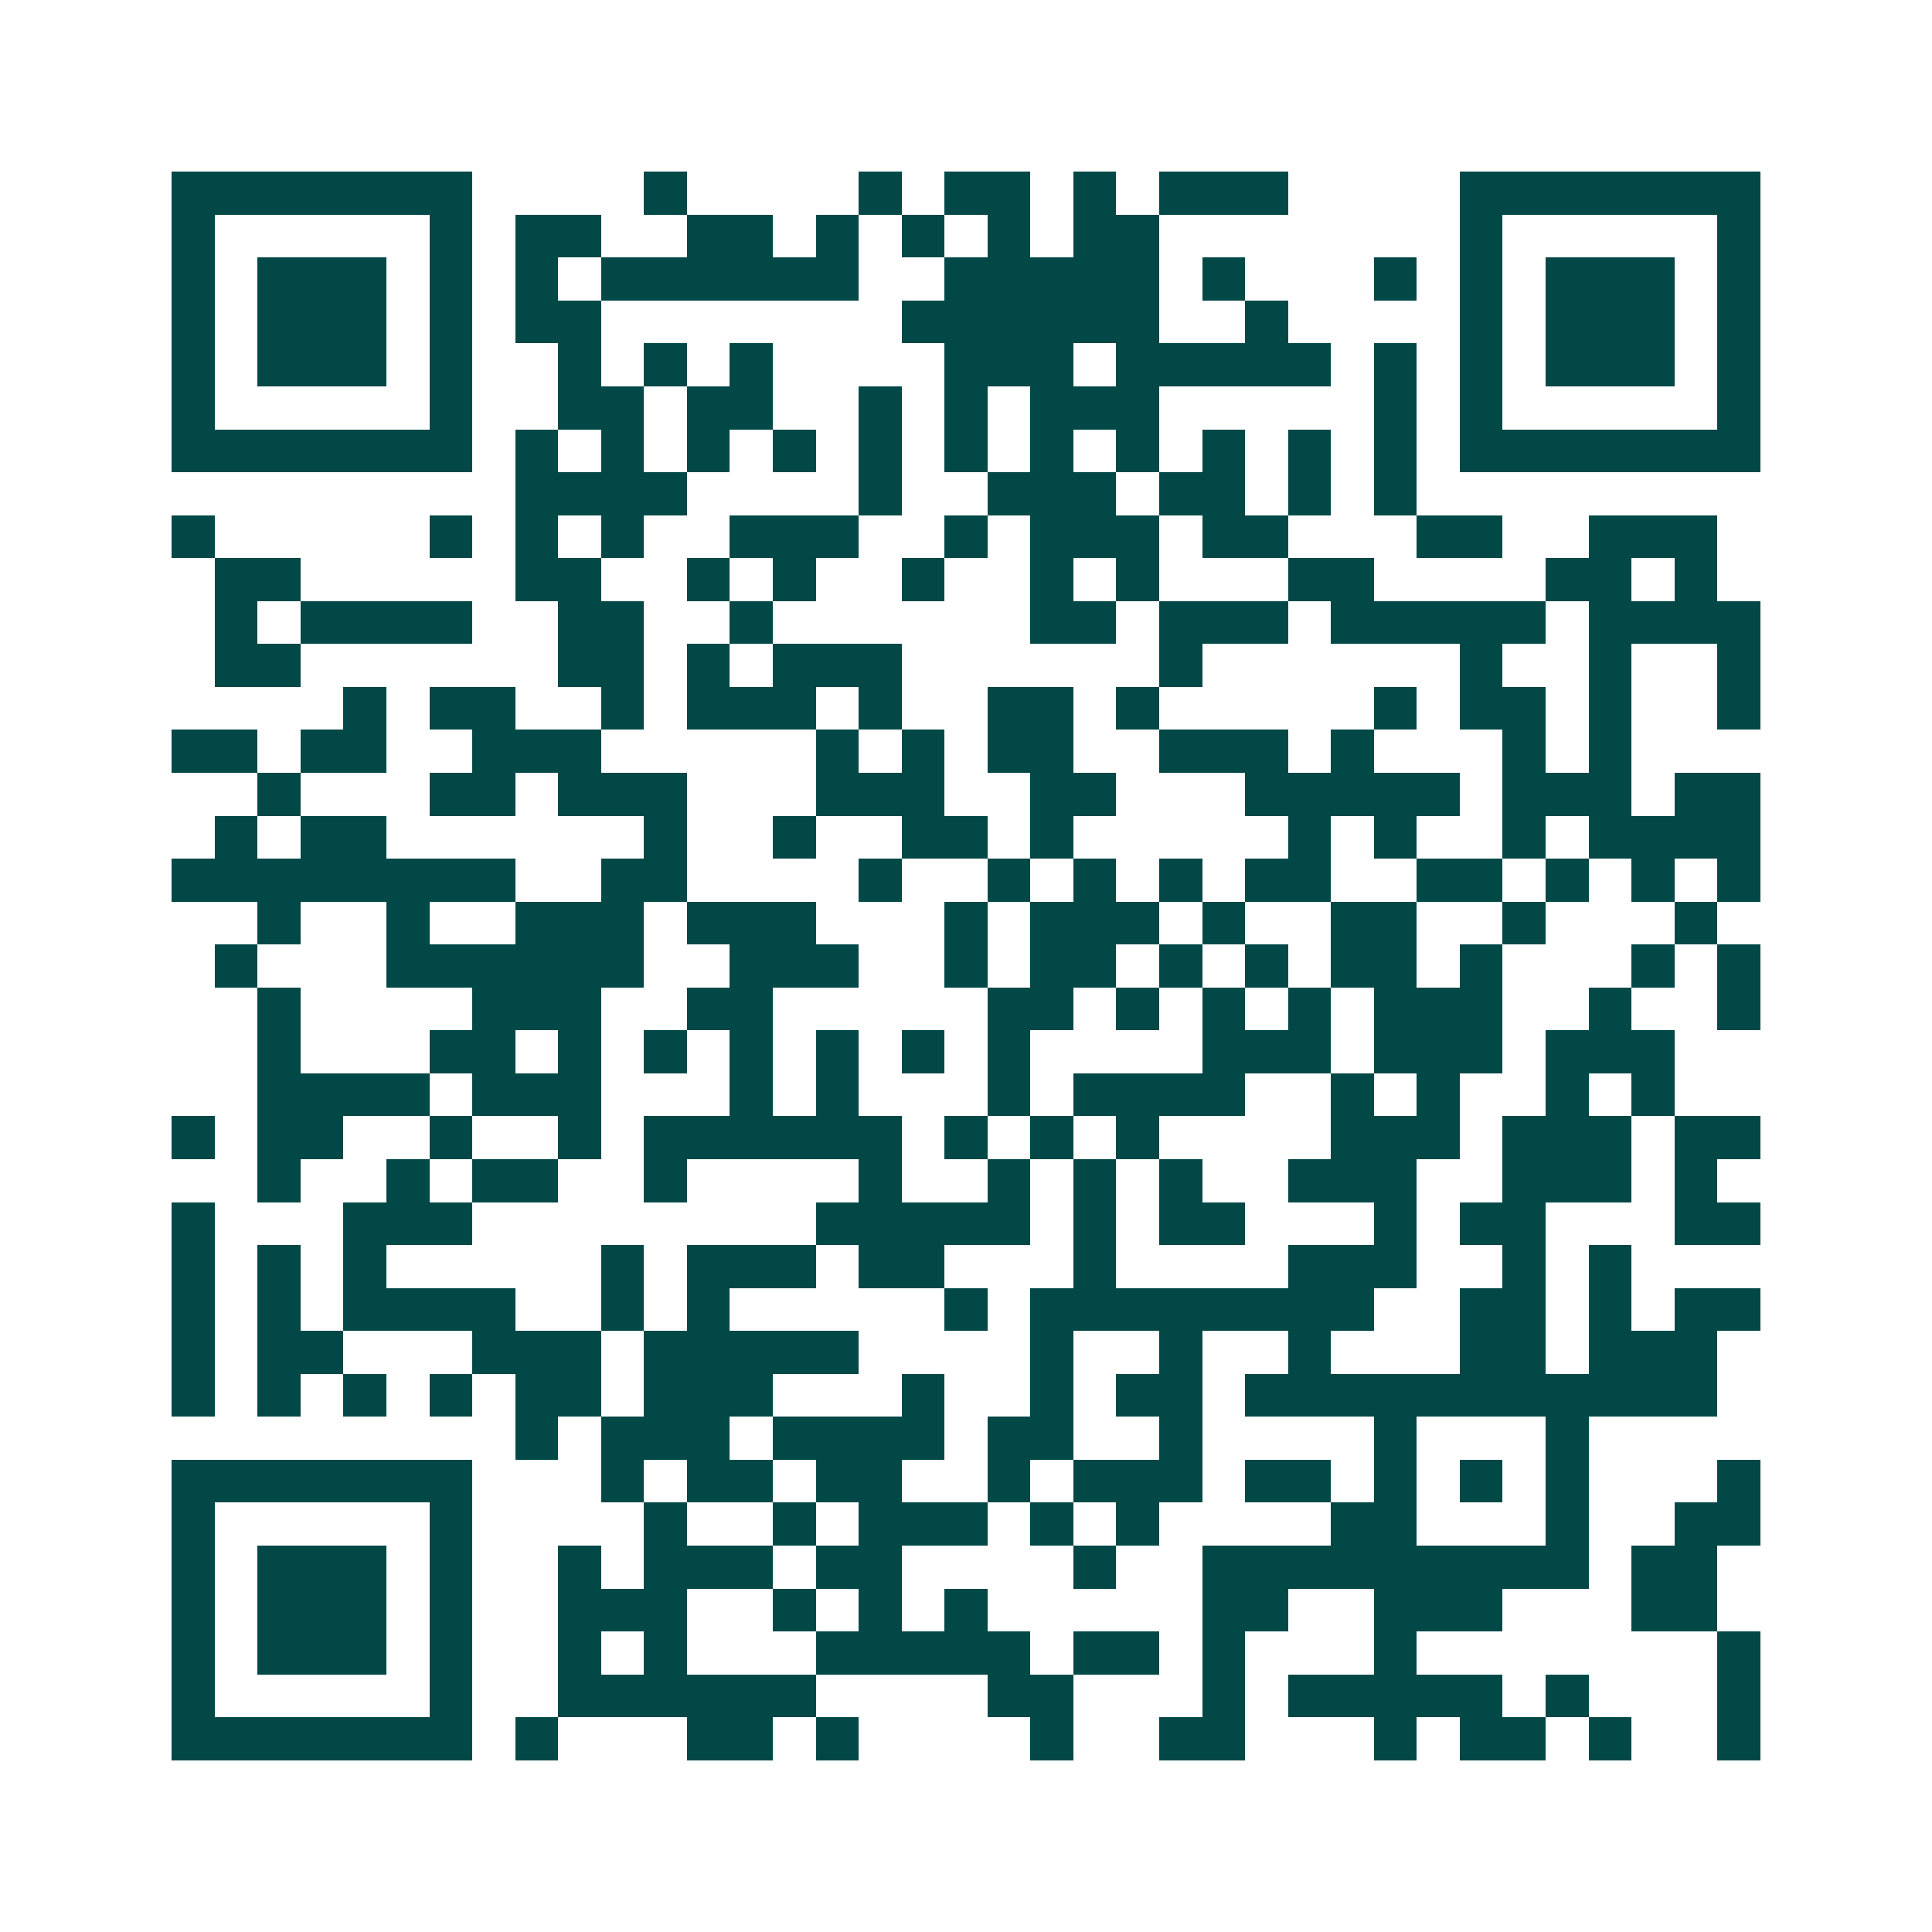 <svg xmlns="http://www.w3.org/2000/svg" width="200" height="200" viewBox="0 0 45 45" shape-rendering="crispEdges"><path fill="#ffffff" d="M0 0h45v45H0z"/><path stroke="#014847" d="M4 4.5h7m4 0h1m4 0h1m1 0h2m1 0h1m1 0h3m4 0h7M4 5.5h1m5 0h1m1 0h2m2 0h2m1 0h1m1 0h1m1 0h1m1 0h2m7 0h1m5 0h1M4 6.5h1m1 0h3m1 0h1m1 0h1m1 0h6m2 0h5m1 0h1m3 0h1m1 0h1m1 0h3m1 0h1M4 7.5h1m1 0h3m1 0h1m1 0h2m7 0h6m2 0h1m4 0h1m1 0h3m1 0h1M4 8.5h1m1 0h3m1 0h1m2 0h1m1 0h1m1 0h1m4 0h3m1 0h5m1 0h1m1 0h1m1 0h3m1 0h1M4 9.5h1m5 0h1m2 0h2m1 0h2m2 0h1m1 0h1m1 0h3m5 0h1m1 0h1m5 0h1M4 10.5h7m1 0h1m1 0h1m1 0h1m1 0h1m1 0h1m1 0h1m1 0h1m1 0h1m1 0h1m1 0h1m1 0h1m1 0h7M12 11.5h4m4 0h1m2 0h3m1 0h2m1 0h1m1 0h1M4 12.5h1m5 0h1m1 0h1m1 0h1m2 0h3m2 0h1m1 0h3m1 0h2m3 0h2m2 0h3M5 13.5h2m5 0h2m2 0h1m1 0h1m2 0h1m2 0h1m1 0h1m3 0h2m4 0h2m1 0h1M5 14.5h1m1 0h4m2 0h2m2 0h1m6 0h2m1 0h3m1 0h5m1 0h4M5 15.5h2m6 0h2m1 0h1m1 0h3m6 0h1m6 0h1m2 0h1m2 0h1M8 16.5h1m1 0h2m2 0h1m1 0h3m1 0h1m2 0h2m1 0h1m5 0h1m1 0h2m1 0h1m2 0h1M4 17.5h2m1 0h2m2 0h3m5 0h1m1 0h1m1 0h2m2 0h3m1 0h1m3 0h1m1 0h1M6 18.5h1m3 0h2m1 0h3m3 0h3m2 0h2m3 0h5m1 0h3m1 0h2M5 19.5h1m1 0h2m6 0h1m2 0h1m2 0h2m1 0h1m5 0h1m1 0h1m2 0h1m1 0h4M4 20.5h8m2 0h2m4 0h1m2 0h1m1 0h1m1 0h1m1 0h2m2 0h2m1 0h1m1 0h1m1 0h1M6 21.5h1m2 0h1m2 0h3m1 0h3m3 0h1m1 0h3m1 0h1m2 0h2m2 0h1m3 0h1M5 22.5h1m3 0h6m2 0h3m2 0h1m1 0h2m1 0h1m1 0h1m1 0h2m1 0h1m3 0h1m1 0h1M6 23.5h1m4 0h3m2 0h2m5 0h2m1 0h1m1 0h1m1 0h1m1 0h3m2 0h1m2 0h1M6 24.5h1m3 0h2m1 0h1m1 0h1m1 0h1m1 0h1m1 0h1m1 0h1m4 0h3m1 0h3m1 0h3M6 25.5h4m1 0h3m3 0h1m1 0h1m3 0h1m1 0h4m2 0h1m1 0h1m2 0h1m1 0h1M4 26.5h1m1 0h2m2 0h1m2 0h1m1 0h6m1 0h1m1 0h1m1 0h1m4 0h3m1 0h3m1 0h2M6 27.5h1m2 0h1m1 0h2m2 0h1m4 0h1m2 0h1m1 0h1m1 0h1m2 0h3m2 0h3m1 0h1M4 28.5h1m3 0h3m8 0h5m1 0h1m1 0h2m3 0h1m1 0h2m3 0h2M4 29.5h1m1 0h1m1 0h1m5 0h1m1 0h3m1 0h2m3 0h1m4 0h3m2 0h1m1 0h1M4 30.5h1m1 0h1m1 0h4m2 0h1m1 0h1m5 0h1m1 0h8m2 0h2m1 0h1m1 0h2M4 31.5h1m1 0h2m3 0h3m1 0h5m4 0h1m2 0h1m2 0h1m3 0h2m1 0h3M4 32.5h1m1 0h1m1 0h1m1 0h1m1 0h2m1 0h3m3 0h1m2 0h1m1 0h2m1 0h11M12 33.5h1m1 0h3m1 0h4m1 0h2m2 0h1m4 0h1m3 0h1M4 34.5h7m3 0h1m1 0h2m1 0h2m2 0h1m1 0h3m1 0h2m1 0h1m1 0h1m1 0h1m3 0h1M4 35.5h1m5 0h1m4 0h1m2 0h1m1 0h3m1 0h1m1 0h1m4 0h2m3 0h1m2 0h2M4 36.5h1m1 0h3m1 0h1m2 0h1m1 0h3m1 0h2m4 0h1m2 0h9m1 0h2M4 37.5h1m1 0h3m1 0h1m2 0h3m2 0h1m1 0h1m1 0h1m5 0h2m2 0h3m3 0h2M4 38.5h1m1 0h3m1 0h1m2 0h1m1 0h1m3 0h5m1 0h2m1 0h1m3 0h1m7 0h1M4 39.5h1m5 0h1m2 0h6m4 0h2m3 0h1m1 0h5m1 0h1m3 0h1M4 40.5h7m1 0h1m3 0h2m1 0h1m4 0h1m2 0h2m3 0h1m1 0h2m1 0h1m2 0h1"/></svg>
